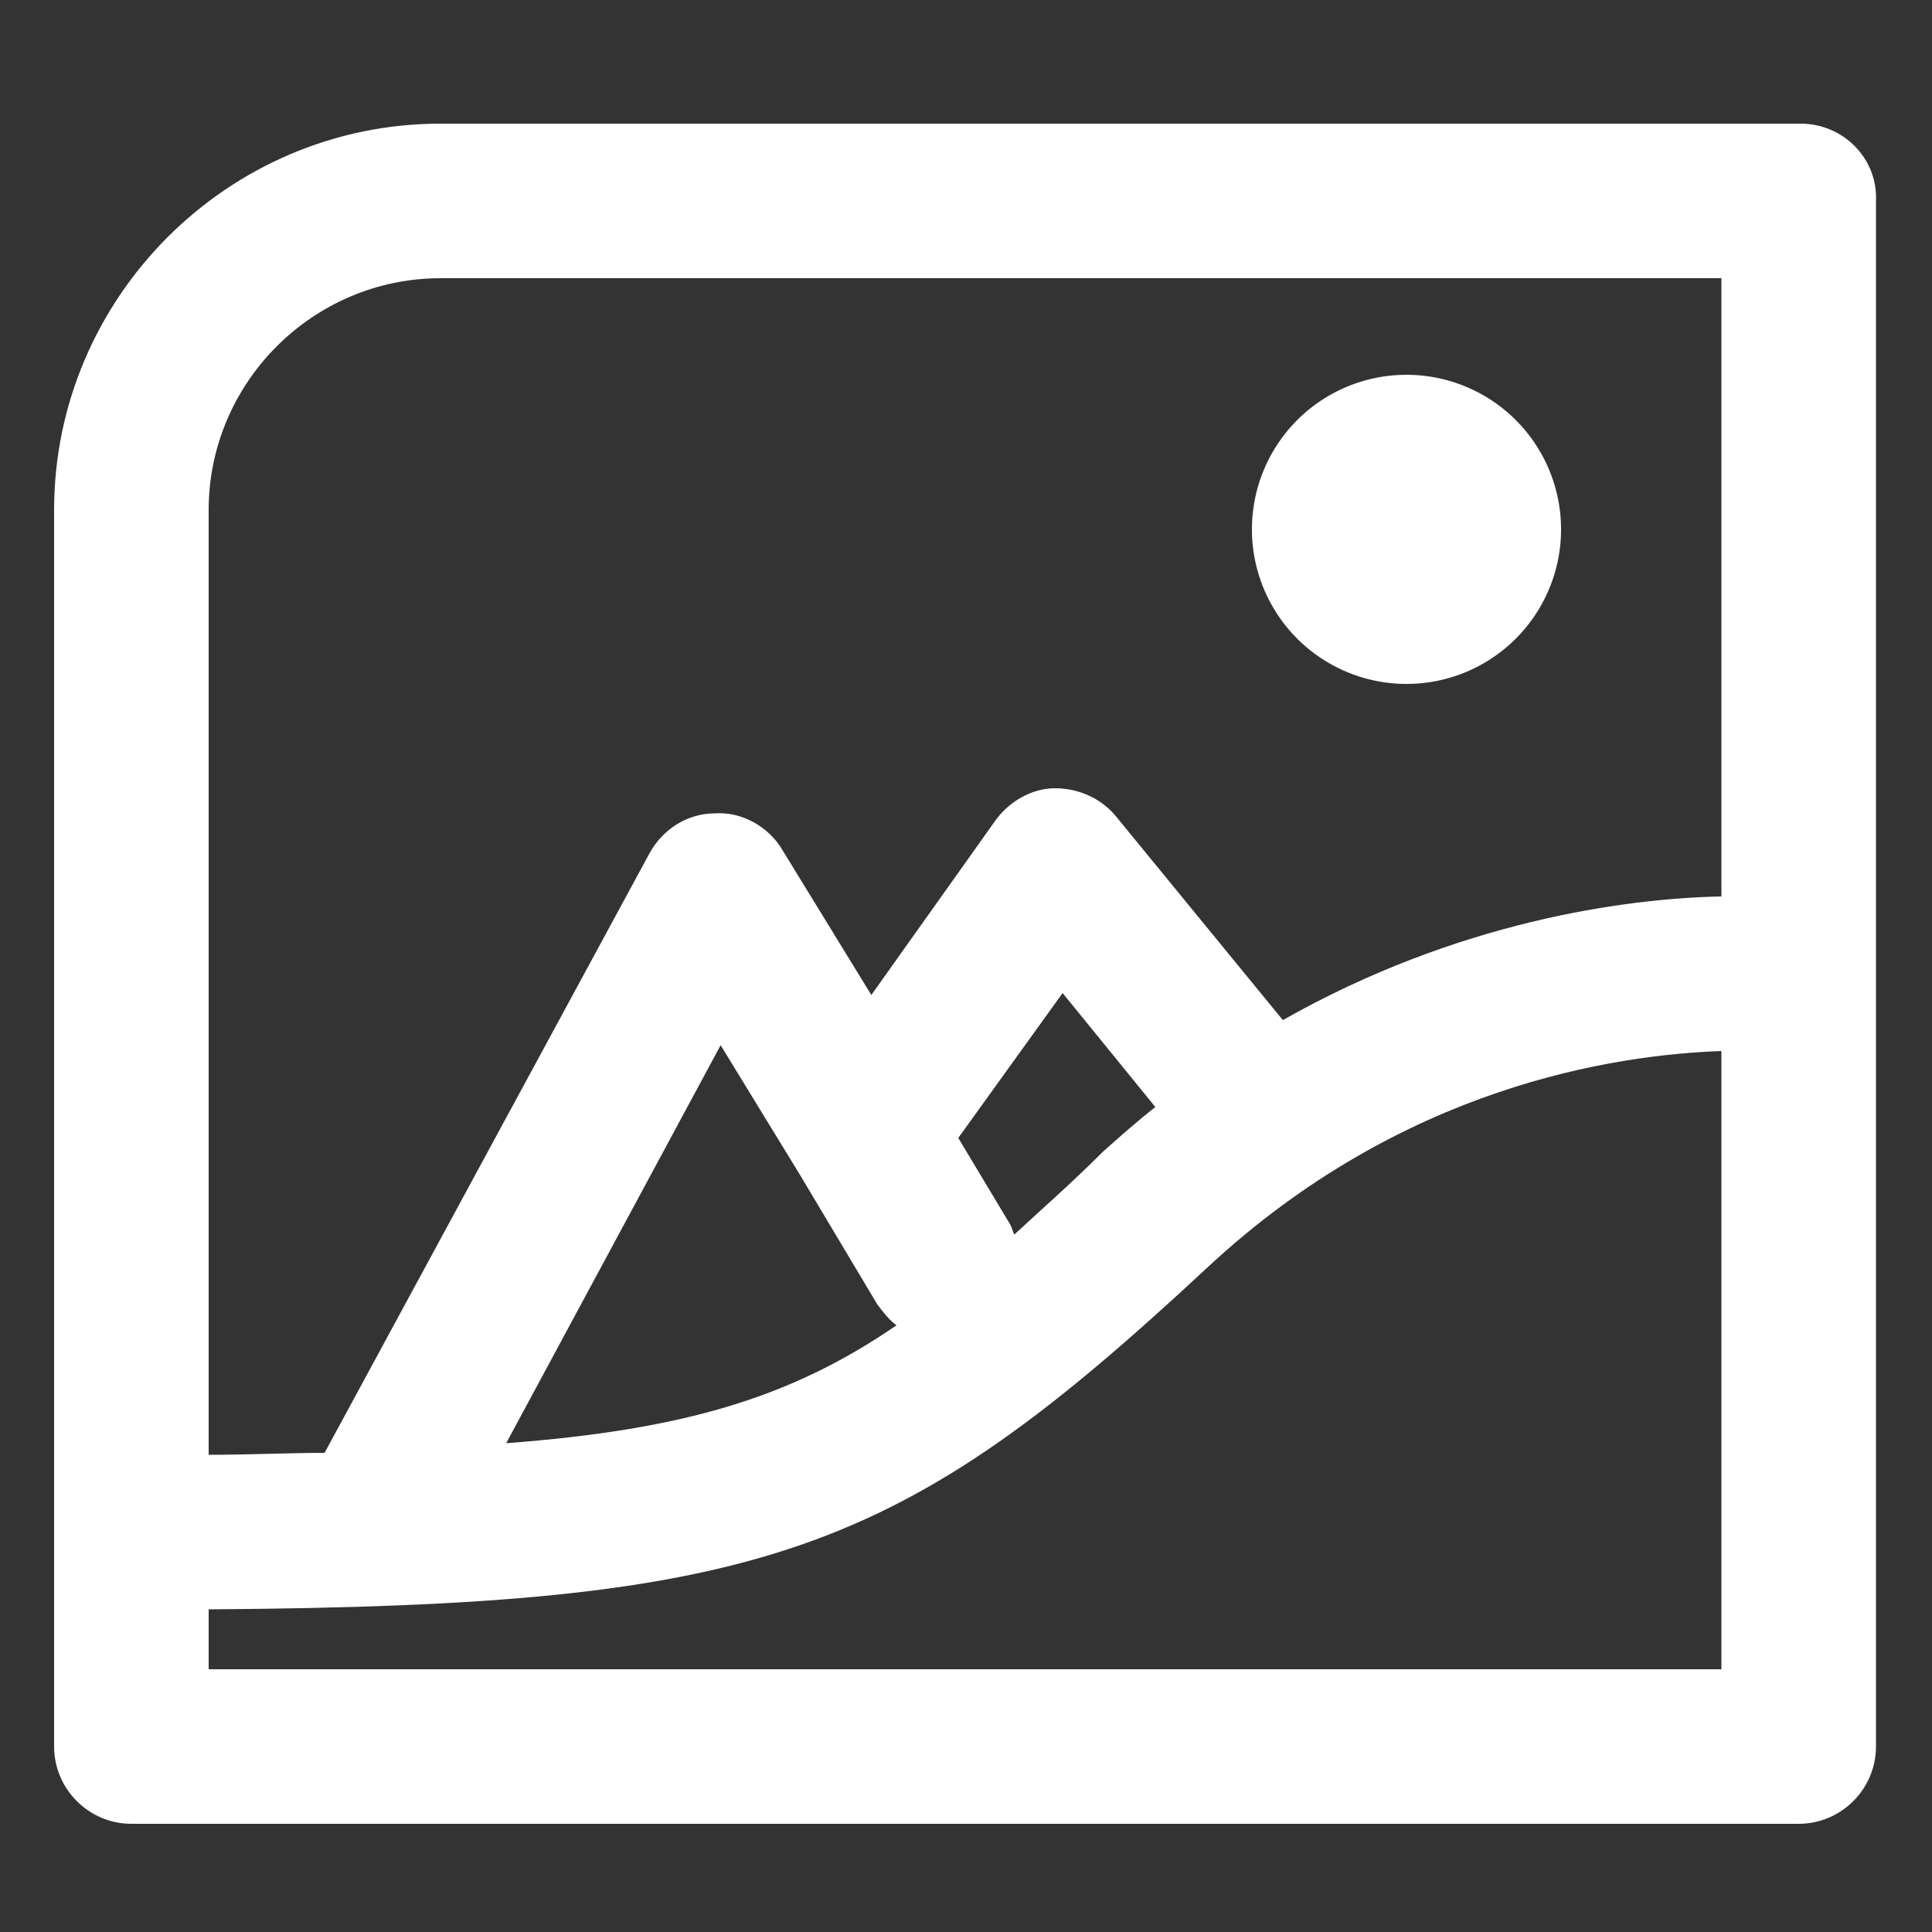 <?xml version="1.0" standalone="no"?><!DOCTYPE svg PUBLIC "-//W3C//DTD SVG 1.1//EN" "http://www.w3.org/Graphics/SVG/1.1/DTD/svg11.dtd"><svg t="1694139101031" class="icon" viewBox="0 0 1024 1024" version="1.1" xmlns="http://www.w3.org/2000/svg" p-id="13467" xmlns:xlink="http://www.w3.org/1999/xlink" width="100" height="100"><rect x="0" y="0" width="1024" height="1024" fill="#333333" stroke="none"/><path d="M954.368 65.536H233.472c-112.64 0-204.8 92.16-204.8 204.8v655.36c0 22.528 18.432 40.96 40.96 40.96h883.712c22.528 0 40.96-18.432 40.96-40.96v-819.2c1.024-22.528-17.408-40.96-39.936-40.96z m-720.896 81.92h678.912v327.68c-51.2 1.024-140.288 13.312-232.448 65.536l-88.064-107.52c-8.192-10.24-20.48-15.36-32.768-15.36-12.288 0-24.576 7.168-31.744 17.408l-65.536 92.16-47.104-76.8c-7.168-12.288-21.504-20.48-35.84-19.456-14.336 0-27.648 8.192-34.816 21.504l-172.032 317.44c-19.456 0-39.936 1.024-61.44 1.024V270.336c0-67.584 55.296-122.88 122.88-122.88z m190.464 475.136l40.96 68.608c3.072 4.096 6.144 8.192 10.24 11.264-55.296 37.888-111.616 55.296-206.848 62.464l113.664-210.944 41.984 68.608z m113.664 31.744c-1.024-2.048-1.024-3.072-2.048-5.12l-27.648-46.08 55.296-76.8 49.152 60.416c-9.216 7.168-18.432 15.36-27.648 23.552-17.408 17.408-32.768 30.72-47.104 44.032zM110.592 884.736v-31.744c294.912-2.048 365.568-28.672 529.408-181.248 103.424-96.256 216.064-112.64 272.384-114.688v327.68H110.592z" fill="#ffffff" p-id="13468"></path><path d="M745.472 280.576m-81.92 0a81.92 81.92 0 1 0 163.84 0 81.92 81.92 0 1 0-163.84 0Z" fill="#ffffff" p-id="13469"></path></svg>